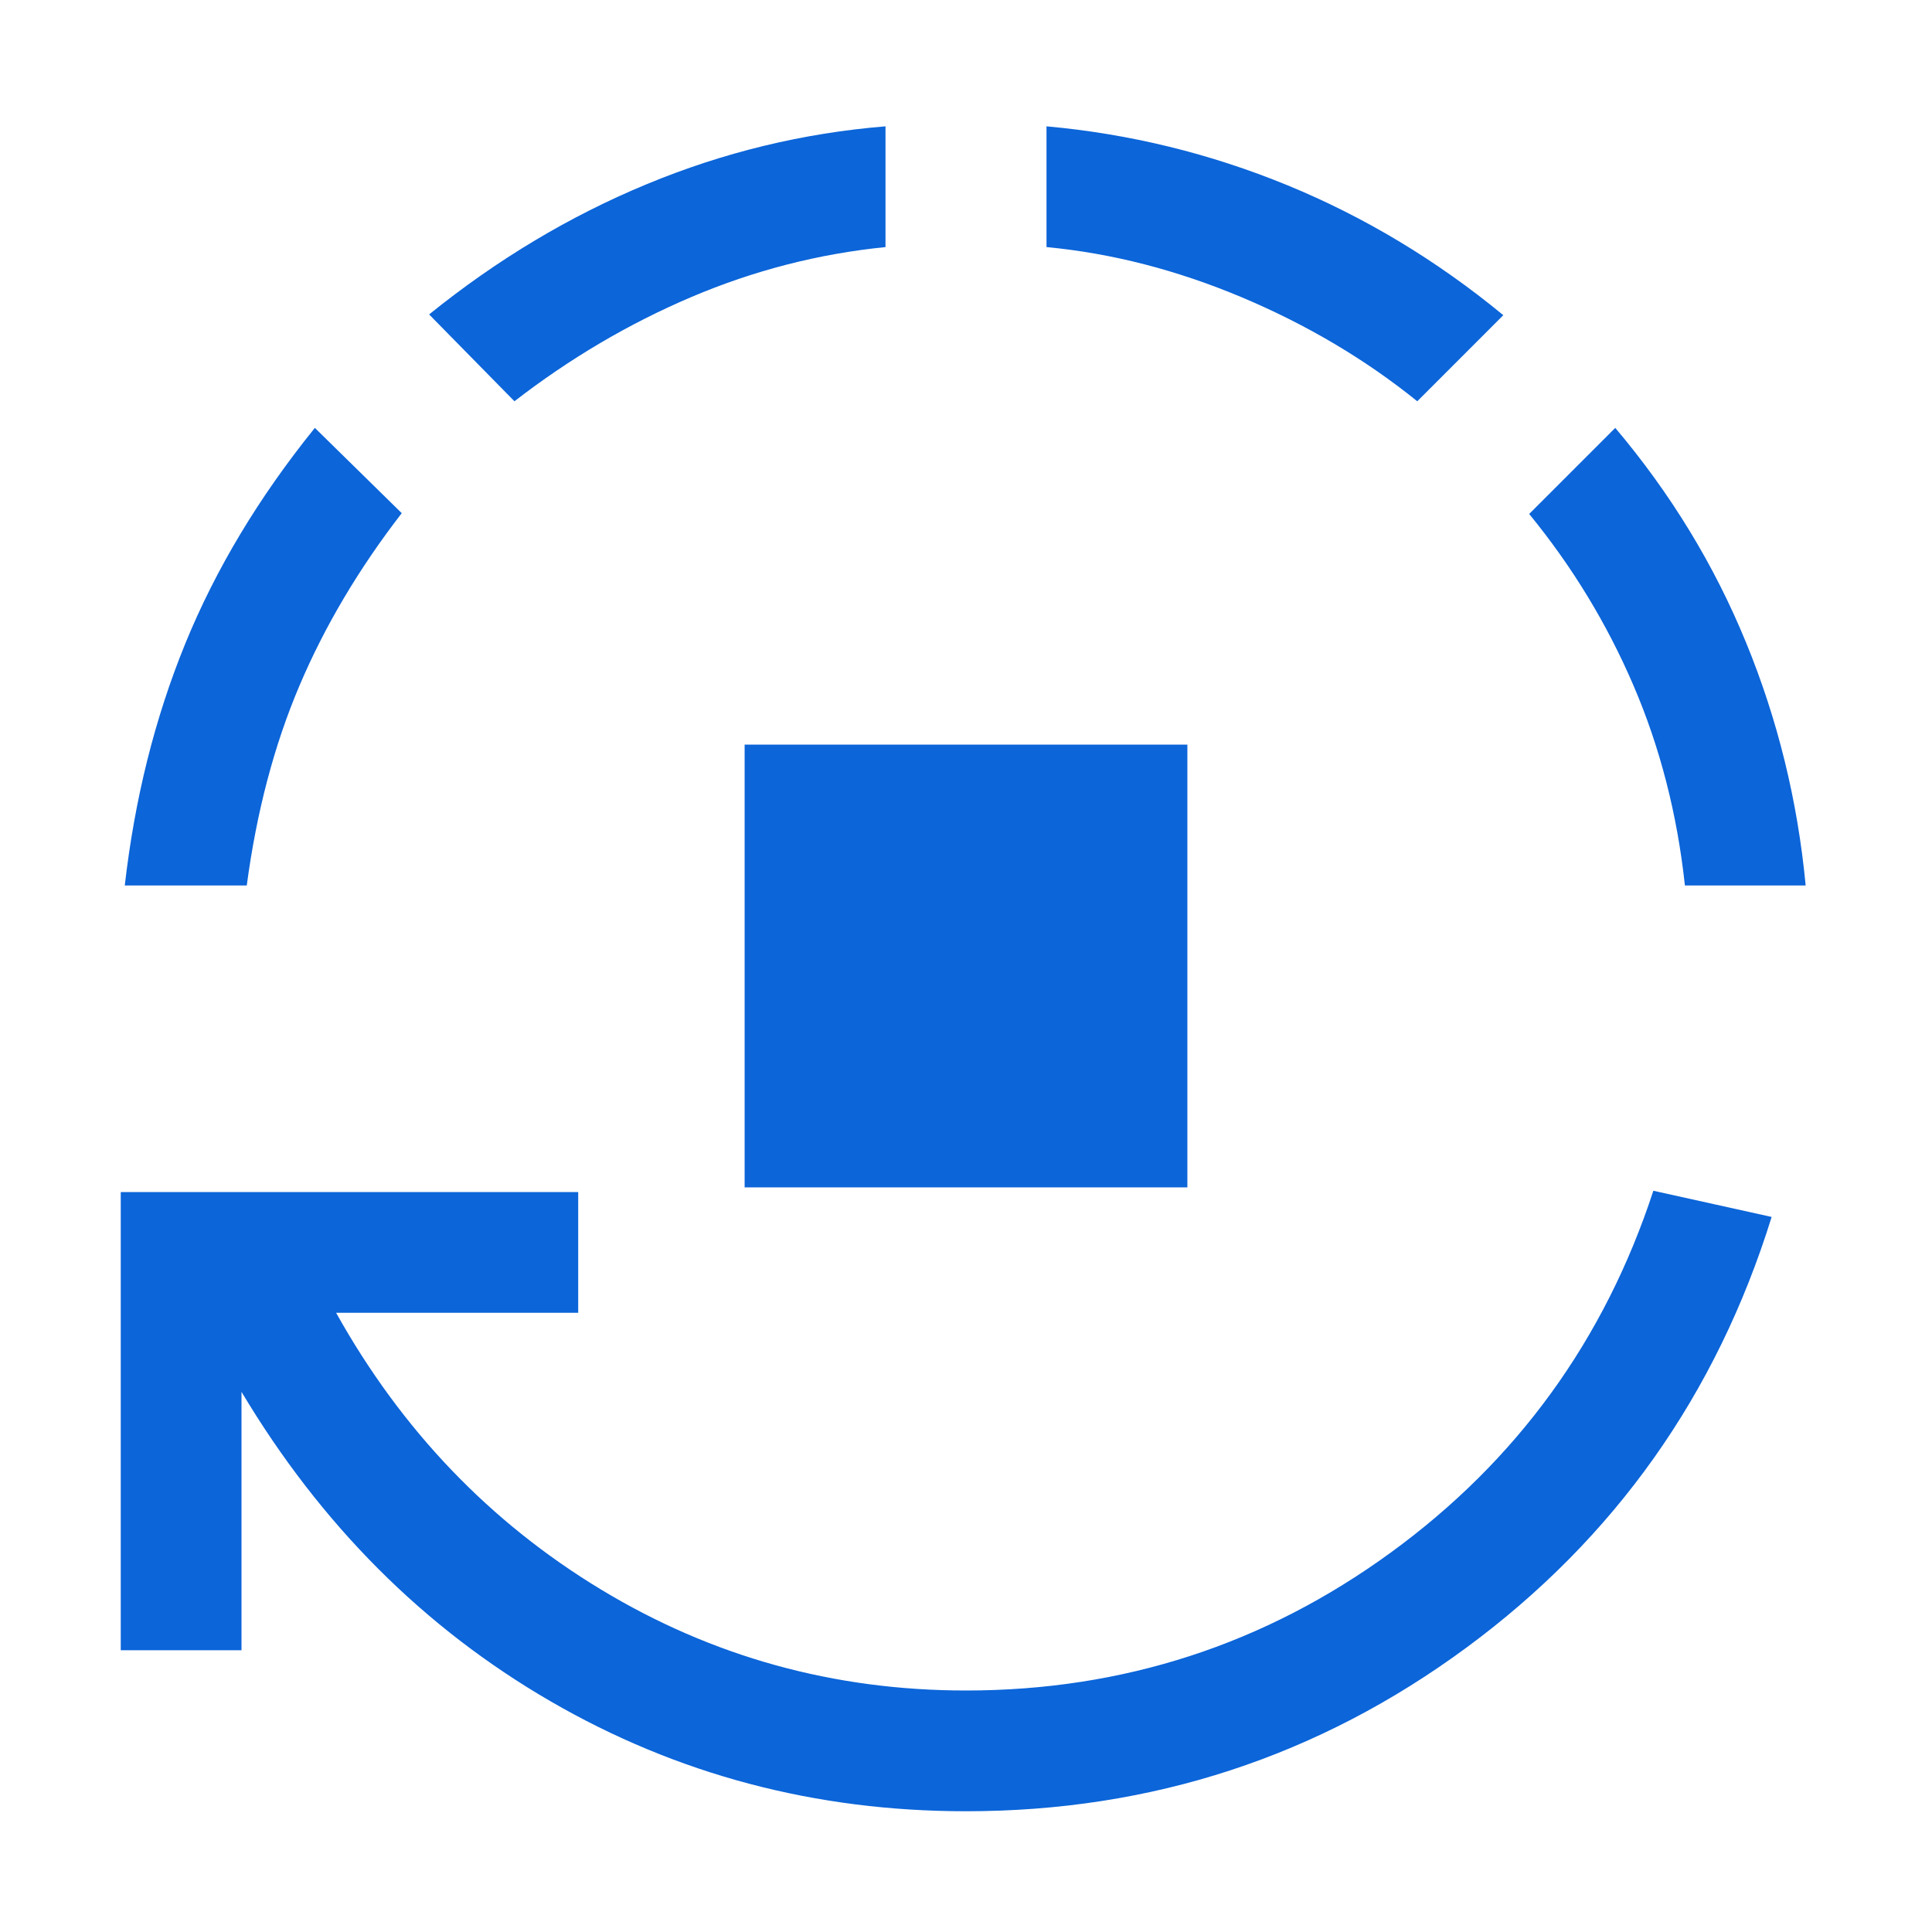 <svg width="36" height="36" viewBox="0 0 36 36" fill="none" xmlns="http://www.w3.org/2000/svg">
<mask id="mask0_577_823" style="mask-type:alpha" maskUnits="userSpaceOnUse" x="0" y="0" width="36" height="36">
<rect width="36" height="36" fill="#D9D9D9"/>
</mask>
<g mask="url(#mask0_577_823)">
<path d="M13.875 22.125V13.875H22.125V22.125H13.875ZM18 33.75C15.194 33.75 12.613 33.066 10.255 31.699C7.897 30.331 5.979 28.41 4.5 25.935V30.75H2.25V22.212H10.774V24.462H6.263C7.48 26.644 9.125 28.363 11.198 29.618C13.271 30.872 15.539 31.5 18 31.5C20.923 31.5 23.561 30.644 25.913 28.931C28.265 27.219 29.896 24.971 30.808 22.188L33.012 22.676C31.983 25.989 30.088 28.663 27.329 30.698C24.569 32.733 21.459 33.75 18 33.75ZM2.325 16.5C2.51 14.883 2.886 13.38 3.453 11.991C4.02 10.603 4.825 9.263 5.867 7.973L7.486 9.562C6.686 10.597 6.05 11.669 5.579 12.779C5.108 13.888 4.781 15.129 4.598 16.5H2.325ZM9.586 7.477L7.996 5.859C9.263 4.836 10.614 4.027 12.048 3.433C13.481 2.838 14.966 2.479 16.5 2.354V4.604C15.254 4.729 14.049 5.039 12.884 5.534C11.72 6.029 10.62 6.677 9.586 7.477ZM26.409 7.477C25.441 6.696 24.352 6.051 23.142 5.541C21.931 5.032 20.717 4.719 19.5 4.604V2.354C21.05 2.494 22.546 2.86 23.987 3.451C25.428 4.043 26.77 4.85 28.012 5.873L26.409 7.477ZM31.396 16.5C31.252 15.167 30.932 13.924 30.437 12.772C29.942 11.619 29.294 10.554 28.494 9.577L30.098 7.973C31.131 9.196 31.943 10.528 32.534 11.97C33.126 13.411 33.496 14.921 33.646 16.5H31.396Z" fill="#0C65D9"/>
</g>
</svg>
